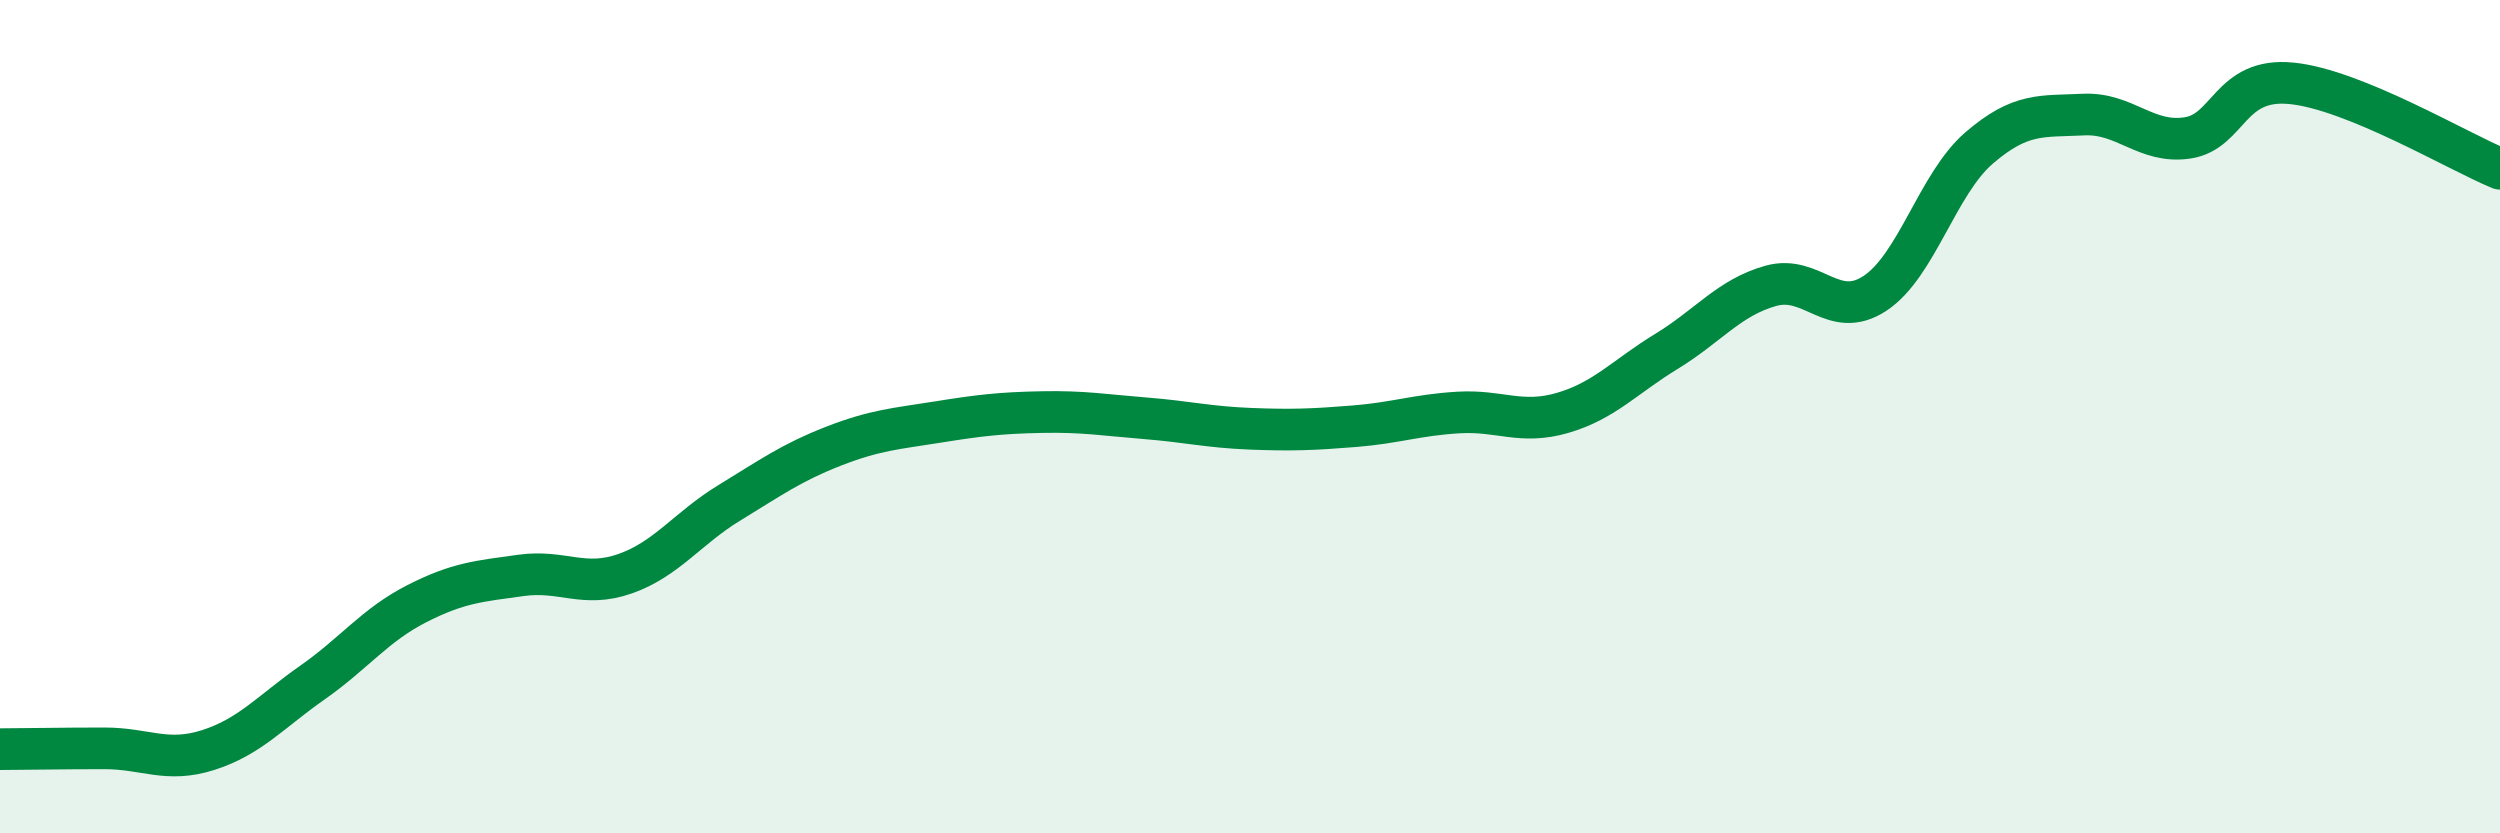 
    <svg width="60" height="20" viewBox="0 0 60 20" xmlns="http://www.w3.org/2000/svg">
      <path
        d="M 0,17.98 C 0.5,17.98 1.5,17.96 2.5,17.96 C 3.5,17.96 4,18.32 5,18 C 6,17.68 6.5,17.08 7.5,16.38 C 8.5,15.68 9,15 10,14.49 C 11,13.98 11.5,13.95 12.5,13.81 C 13.5,13.67 14,14.12 15,13.77 C 16,13.42 16.5,12.68 17.5,12.07 C 18.5,11.46 19,11.1 20,10.71 C 21,10.32 21.5,10.29 22.5,10.13 C 23.5,9.97 24,9.91 25,9.89 C 26,9.87 26.5,9.96 27.5,10.04 C 28.5,10.12 29,10.25 30,10.29 C 31,10.33 31.5,10.31 32.5,10.23 C 33.5,10.15 34,9.96 35,9.9 C 36,9.84 36.5,10.2 37.5,9.91 C 38.5,9.62 39,9.04 40,8.43 C 41,7.82 41.5,7.14 42.5,6.86 C 43.5,6.58 44,7.7 45,7.04 C 46,6.38 46.5,4.41 47.5,3.55 C 48.5,2.69 49,2.8 50,2.75 C 51,2.7 51.5,3.46 52.5,3.31 C 53.5,3.16 53.5,1.85 55,2 C 56.5,2.15 59,3.64 60,4.05L60 20L0 20Z"
        fill="#008740"
        opacity="0.1"
        stroke-linecap="round"
        stroke-linejoin="round"
      />
      <path
        d="M 0,17.98 C 0.5,17.98 1.5,17.96 2.5,17.96 C 3.5,17.96 4,18.32 5,18 C 6,17.68 6.5,17.08 7.5,16.38 C 8.5,15.68 9,15 10,14.49 C 11,13.98 11.5,13.95 12.5,13.81 C 13.5,13.67 14,14.12 15,13.77 C 16,13.42 16.5,12.68 17.5,12.07 C 18.5,11.46 19,11.1 20,10.71 C 21,10.32 21.5,10.29 22.5,10.13 C 23.5,9.97 24,9.91 25,9.89 C 26,9.87 26.5,9.96 27.5,10.04 C 28.5,10.12 29,10.25 30,10.29 C 31,10.33 31.5,10.31 32.5,10.23 C 33.5,10.15 34,9.96 35,9.9 C 36,9.84 36.5,10.2 37.5,9.91 C 38.5,9.62 39,9.04 40,8.43 C 41,7.82 41.5,7.14 42.5,6.86 C 43.5,6.58 44,7.7 45,7.04 C 46,6.38 46.5,4.41 47.5,3.55 C 48.5,2.69 49,2.8 50,2.75 C 51,2.7 51.5,3.46 52.5,3.31 C 53.5,3.16 53.5,1.85 55,2 C 56.5,2.15 59,3.64 60,4.05"
        stroke="#008740"
        stroke-width="1"
        fill="none"
        stroke-linecap="round"
        stroke-linejoin="round"
      />
    </svg>
  